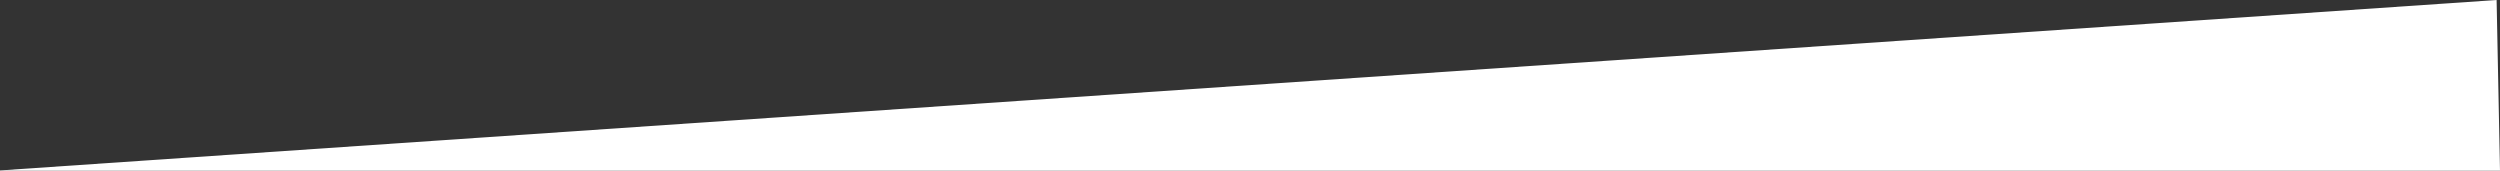 <svg id="Layer_1" data-name="Layer 1" xmlns="http://www.w3.org/2000/svg" width="1109.9" height="75.81" viewBox="0 0 1109.9 75.81">
  <rect x="0" y="0" width="1109.9" height="75.81" fill="#333333" stroke="none"/>
  <defs>
    <style>
      .cls-1 {
        fill: #fff;
      }
    </style>
  </defs>
  <polygon class="cls-1" points="1108.39 0 0 75.66 0 75.81 1109.9 75.81 1108.39 0"/>
</svg>
